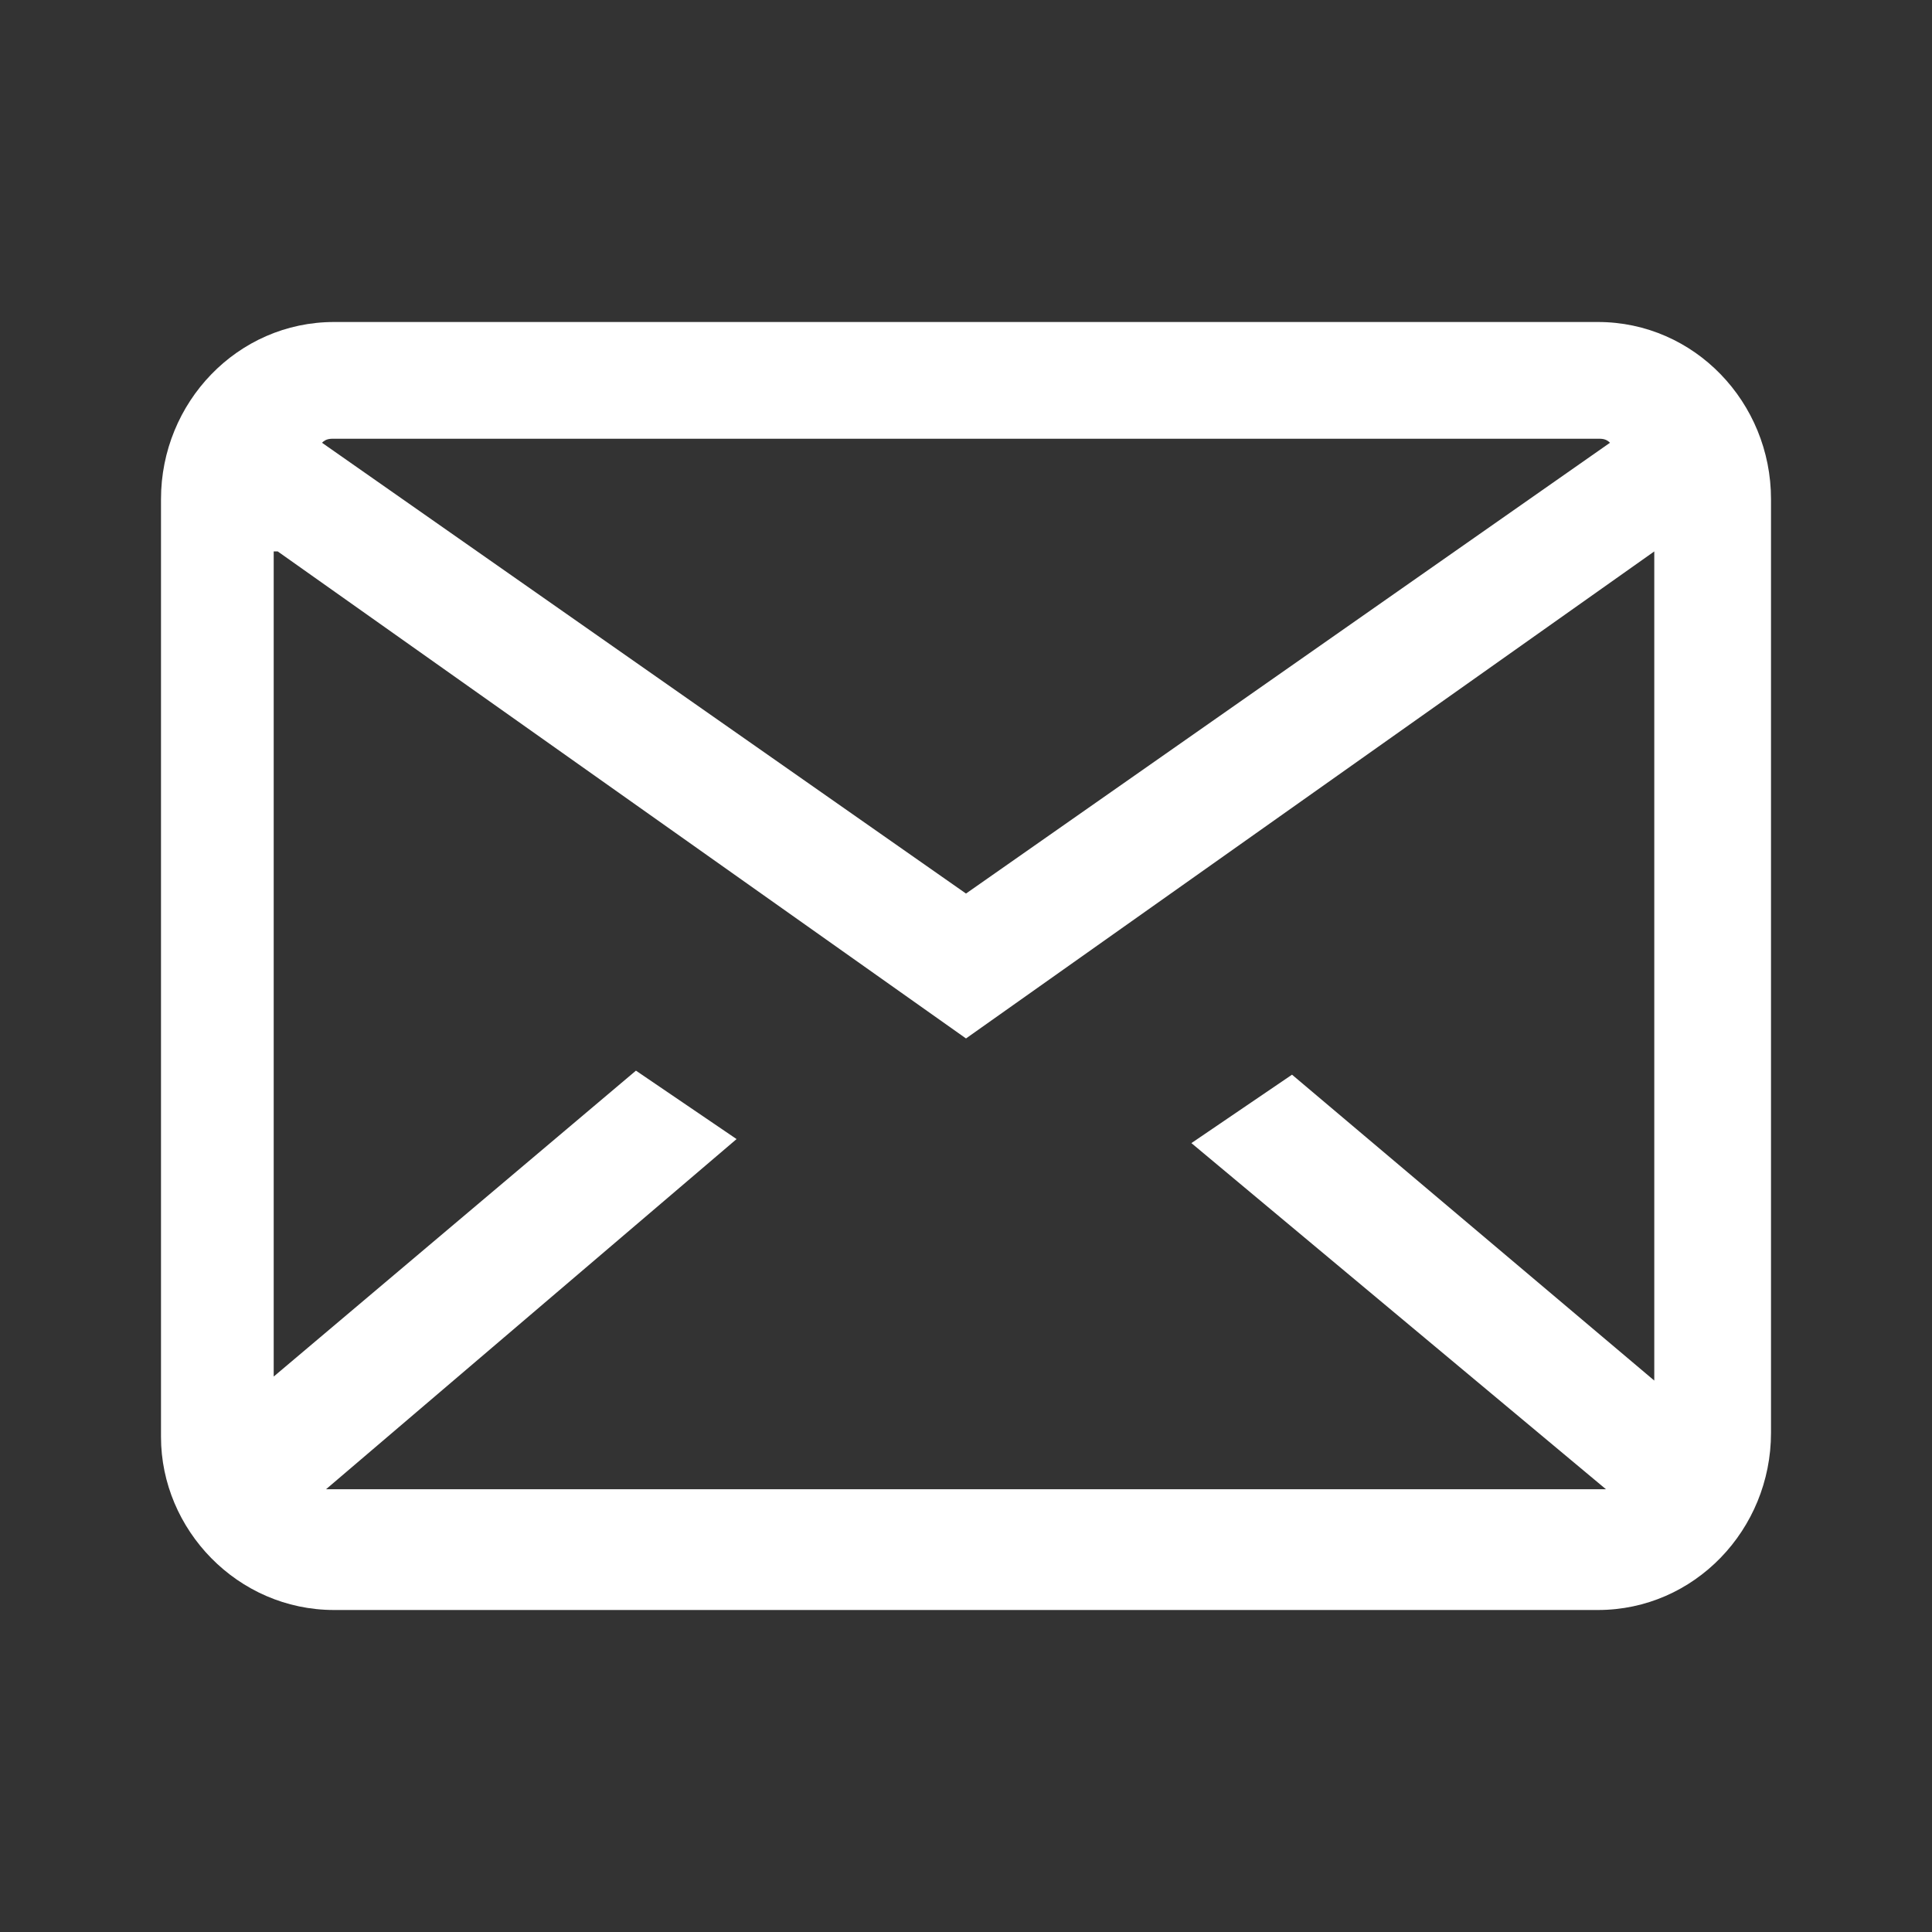 <?xml version="1.0" encoding="utf-8"?>
<!-- Generator: Adobe Illustrator 24.2.3, SVG Export Plug-In . SVG Version: 6.00 Build 0)  -->
<svg version="1.1" id="Layer_1" xmlns="http://www.w3.org/2000/svg" xmlns:xlink="http://www.w3.org/1999/xlink" x="0px" y="0px"
	 viewBox="0 0 48 48" style="enable-background:new 0 0 48 48;" xml:space="preserve">
<rect x="0" y="0" width="48" height="48" fill="#333333" stroke="none"/>
<style type="text/css">
	.st0{fill:#FFFFFF;}
</style>
<desc>Created with Sketch.</desc>
<path id="Shape" class="st0" d="M8.3,8C5.9,8,4,10,4,12.4v23.3C4,38,5.9,40,8.3,40h31.4c2.4,0,4.3-2,4.3-4.4V12.4
	C44,10,42.1,8,39.7,8H8.3z M8.3,10.9h31.4c0.1,0,0.2,0,0.3,0.1L24,22.2L8,11C8.1,10.9,8.2,10.9,8.3,10.9z M6.9,13.7L24,25.8
	l17.1-12.1v20.6l-9-7.6l-2.5,1.7L39.9,37c-0.1,0-0.1,0-0.2,0H8.3c-0.1,0-0.1,0-0.2,0l10.2-8.7l-2.5-1.7l-9,7.6V13.7H6.9z"/>
</svg>
